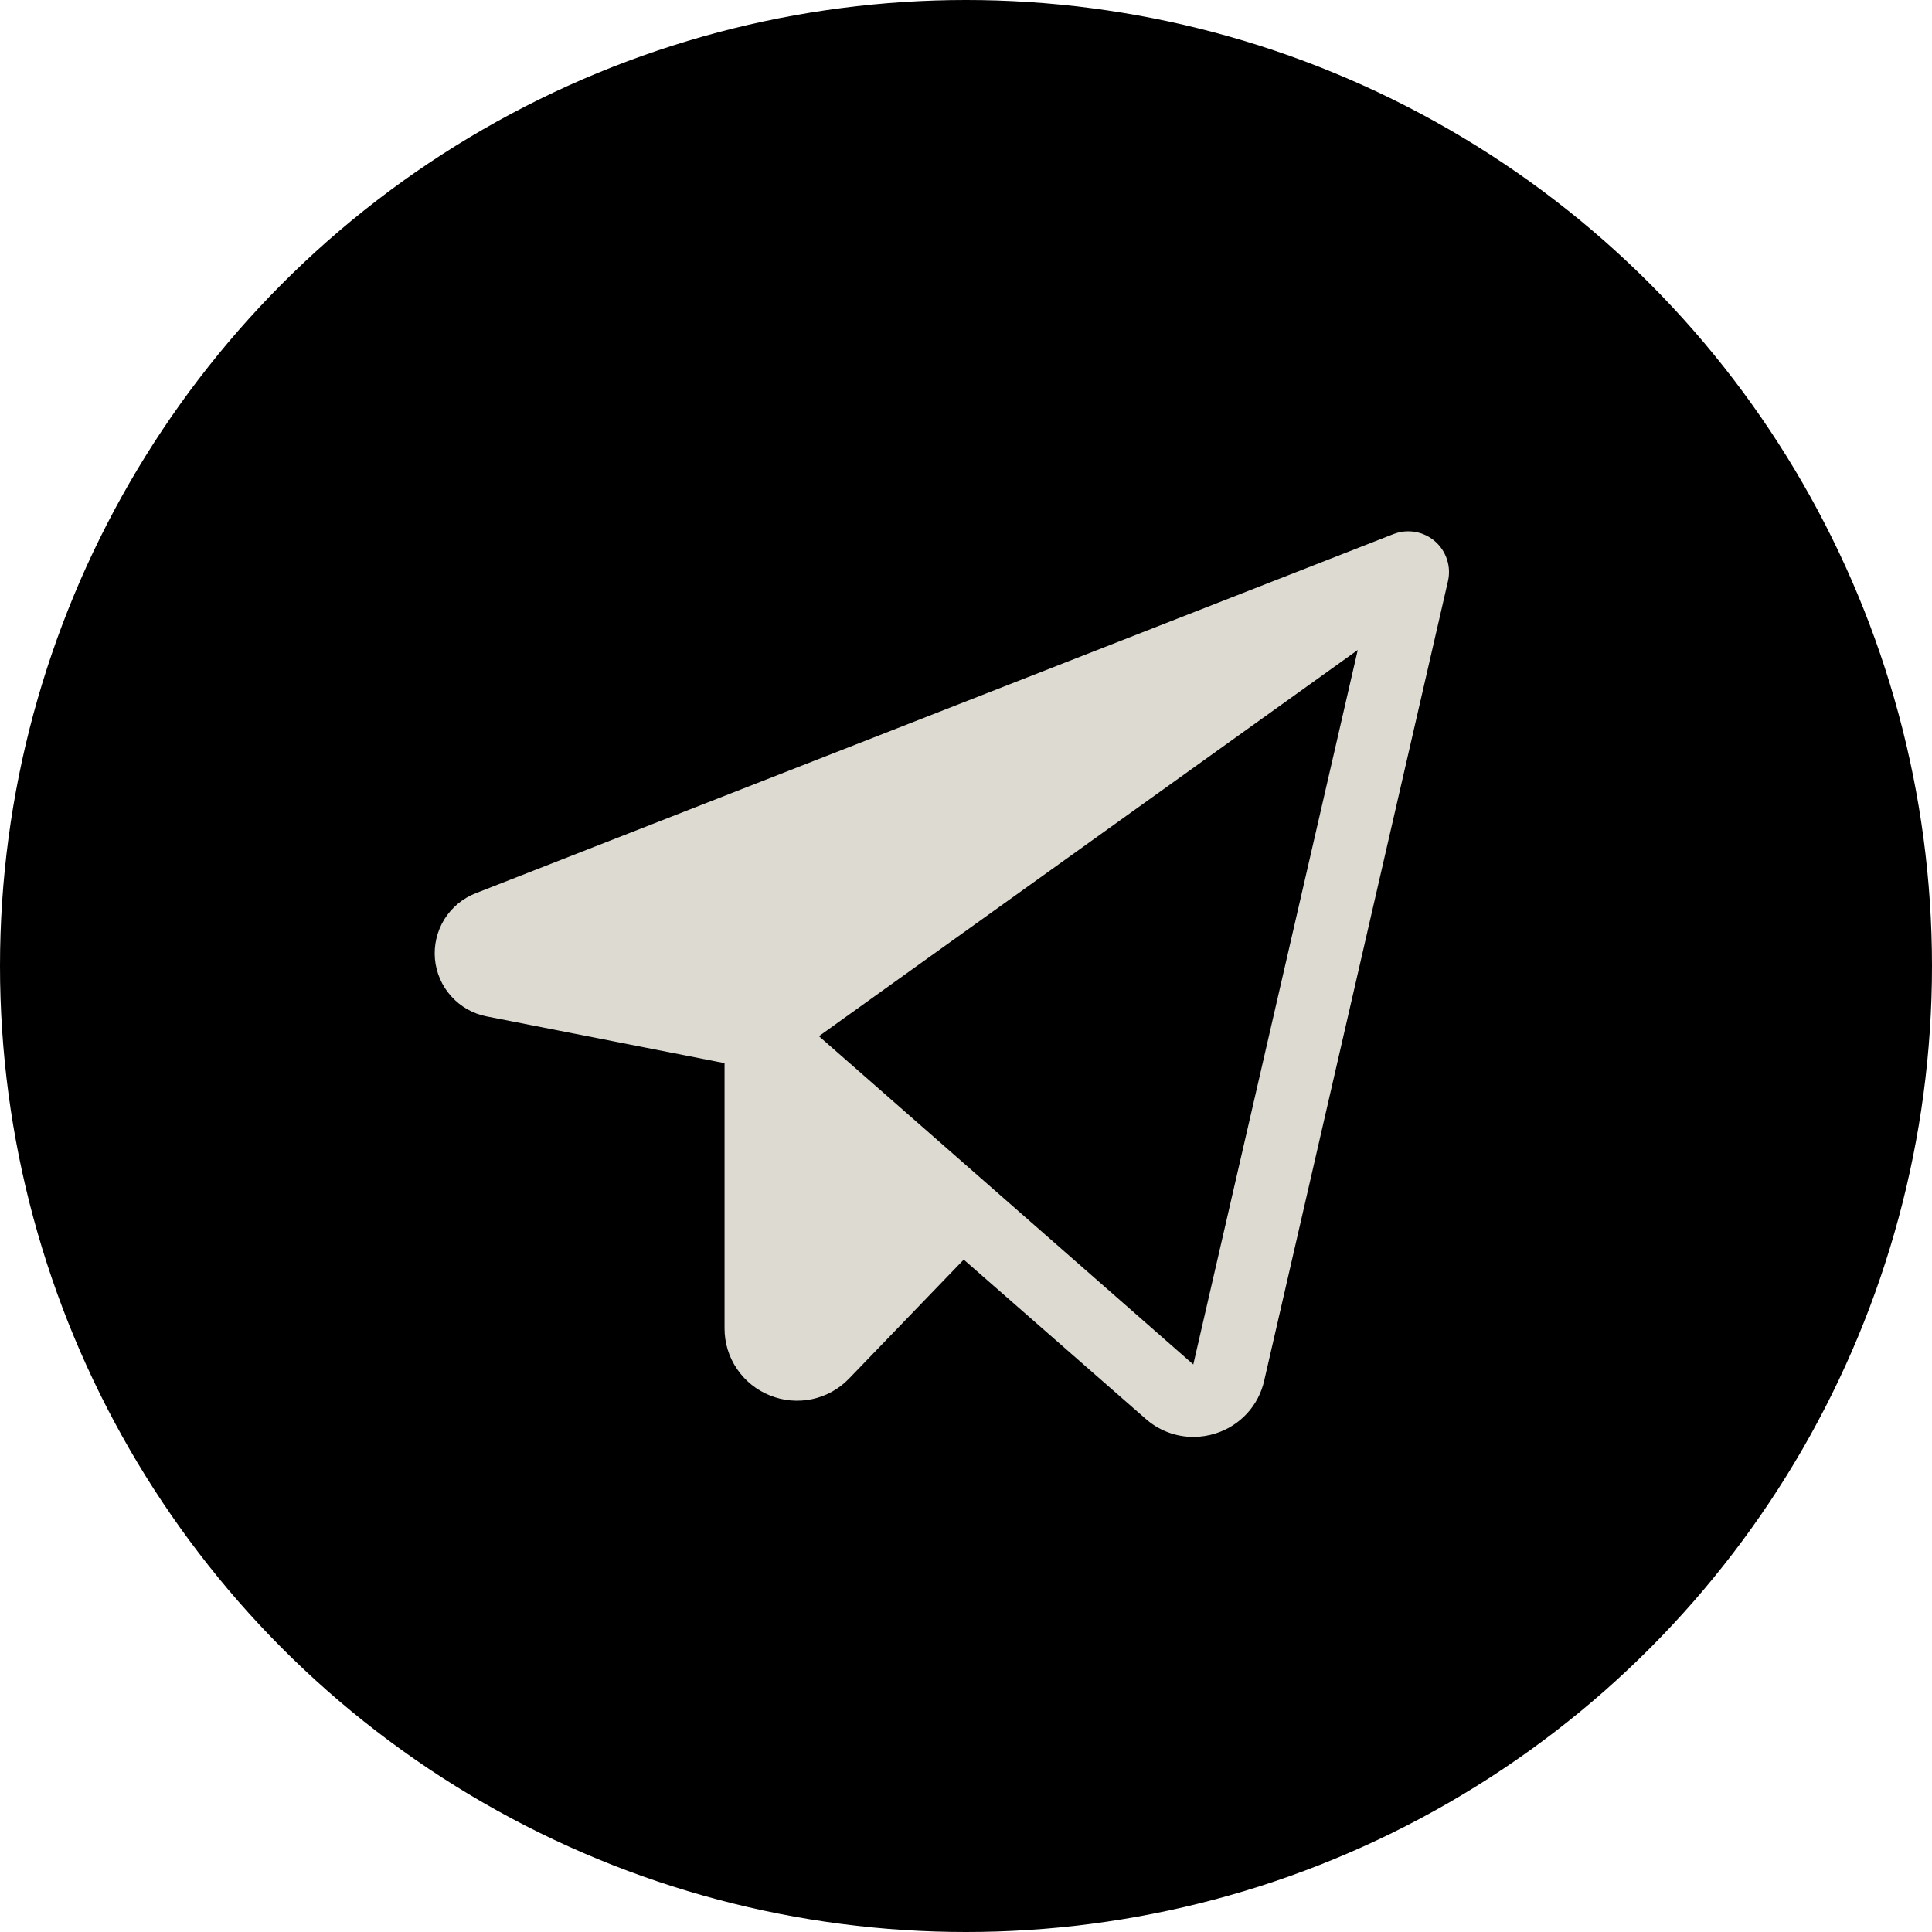 <?xml version="1.0" encoding="UTF-8"?> <svg xmlns="http://www.w3.org/2000/svg" width="40" height="40" viewBox="0 0 40 40" fill="none"><circle cx="20" cy="20" r="20" fill="black"></circle><path d="M29.708 11.205C29.592 11.105 29.451 11.038 29.299 11.012C29.148 10.986 28.992 11.002 28.849 11.058L9.85 18.493C9.581 18.598 9.353 18.787 9.2 19.033C9.048 19.278 8.98 19.567 9.005 19.854C9.031 20.142 9.149 20.414 9.343 20.628C9.536 20.843 9.794 20.989 10.078 21.044L15.001 22.011V27.5C15 27.799 15.088 28.091 15.256 28.339C15.423 28.587 15.661 28.779 15.938 28.89C16.215 29.003 16.52 29.03 16.813 28.968C17.105 28.906 17.373 28.757 17.58 28.541L19.953 26.079L23.719 29.375C23.991 29.616 24.341 29.749 24.705 29.75C24.864 29.75 25.022 29.725 25.173 29.676C25.421 29.597 25.643 29.455 25.819 29.264C25.994 29.073 26.117 28.839 26.174 28.585L29.979 12.031C30.013 11.882 30.006 11.726 29.958 11.581C29.91 11.435 29.824 11.305 29.708 11.205ZM24.706 28.25L16.955 21.453L28.111 13.457L24.706 28.25Z" fill="#DDDBD1"></path></svg> 